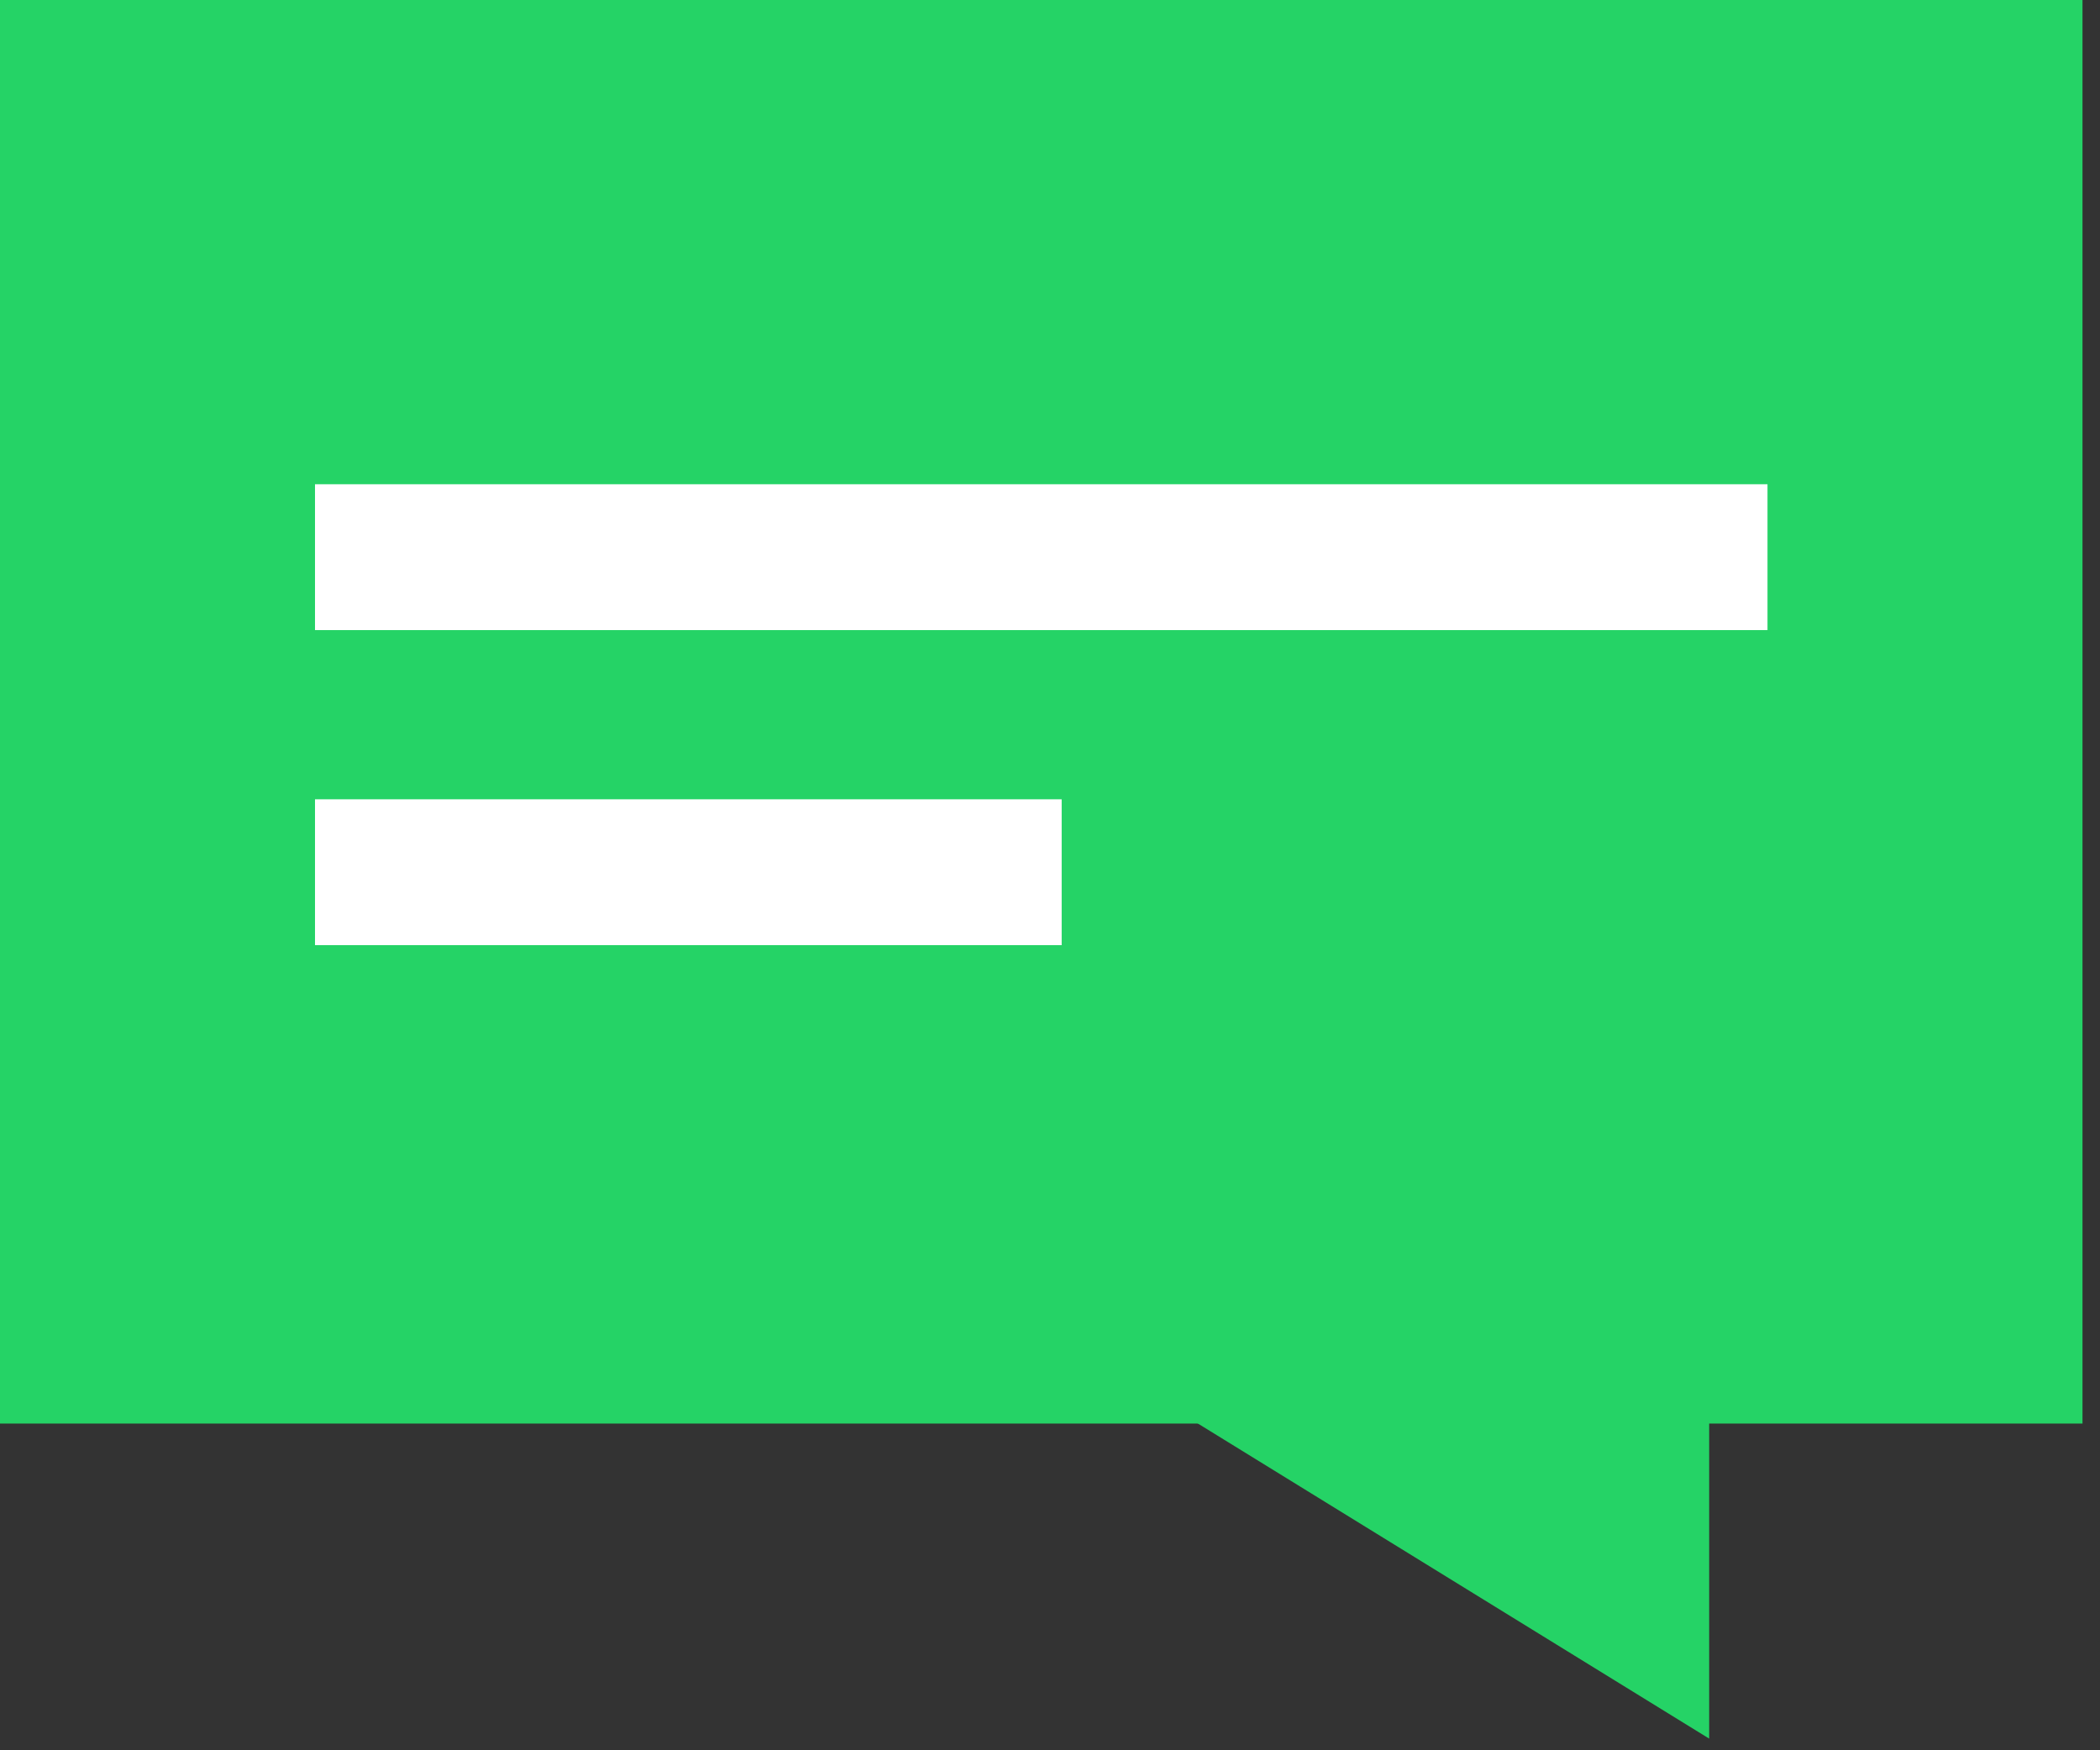 <?xml version="1.0" encoding="utf-8"?>
<!-- Generator: Adobe Illustrator 23.0.1, SVG Export Plug-In . SVG Version: 6.00 Build 0)  -->
<svg version="1.1" id="Ebene_1" xmlns="http://www.w3.org/2000/svg" xmlns:xlink="http://www.w3.org/1999/xlink" x="0px" y="0px"
	 viewBox="0 0 36 30" style="enable-background:new 0 0 36 30;" xml:space="preserve">
<rect x="0" y="0" width="36" height="30" fill="#333333" stroke="none"/>
<style type="text/css">
	.st0{fill-rule:evenodd;clip-rule:evenodd;fill:#25D366;}
	.st1{fill-rule:evenodd;clip-rule:evenodd;fill:#FFFFFF;}
</style>
<title>moderation-xs-icon</title>
<desc>Created with Sketch.</desc>
<g transform="translate(-850, -142)">
	<g id="MENU" transform="translate(210, 90)">
		<g id="moderation-xs-icon" transform="translate(640, 52)">
			<polygon id="Fill-1" class="st0" points="19.4,23.7 29.3,29.8 29.3,23.2 			"/>
			<polygon id="Fill-2" class="st0" points="0,24.4 35.7,24.4 35.7,0 0,0 			"/>
			<polygon id="Fill-3" class="st1" points="5.4,10.8 30.3,10.8 30.3,8.3 5.4,8.3 			"/>
			<polygon id="Fill-4" class="st1" points="5.4,16.2 18.2,16.2 18.2,13.7 5.4,13.7 			"/>
		</g>
	</g>
</g>
</svg>
